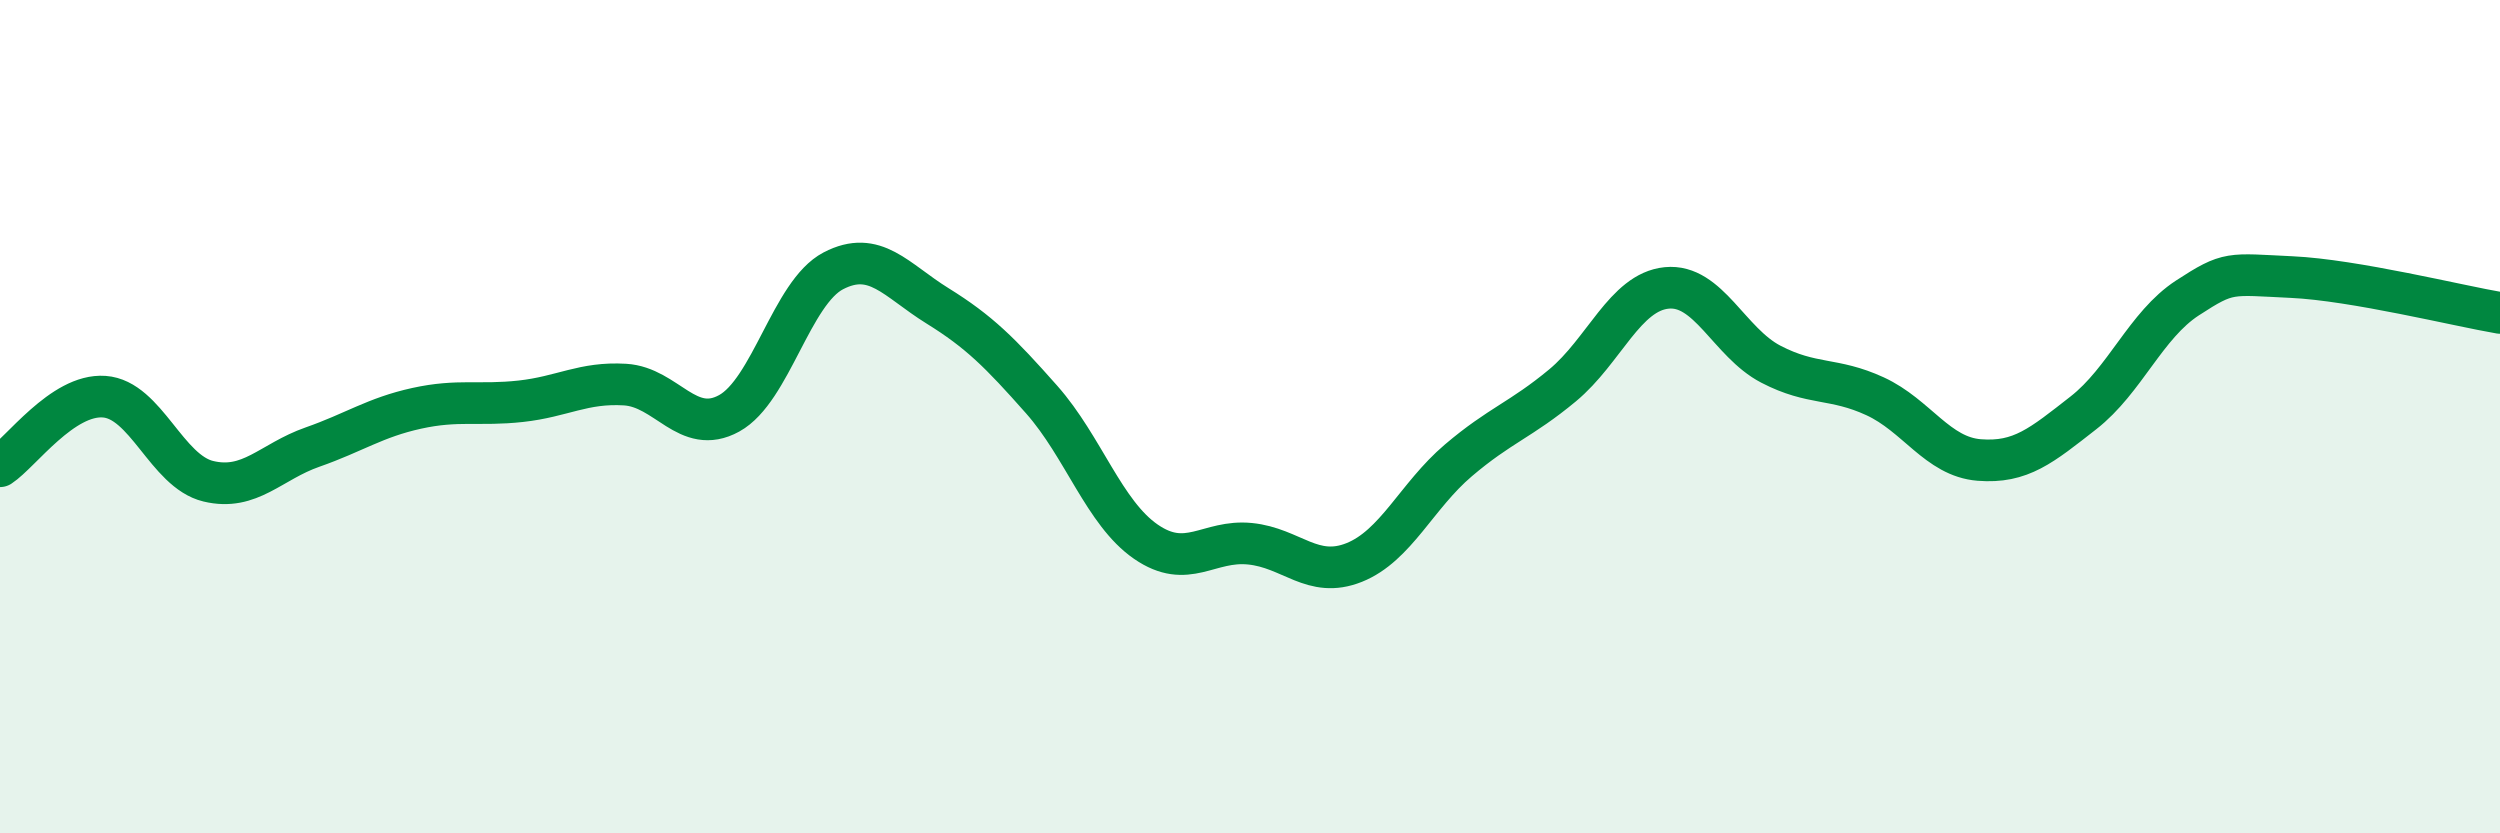 
    <svg width="60" height="20" viewBox="0 0 60 20" xmlns="http://www.w3.org/2000/svg">
      <path
        d="M 0,11.19 C 0.5,10.86 1.5,9.45 2.5,9.52 C 3.5,9.59 4,11.31 5,11.55 C 6,11.79 6.5,11.08 7.5,10.73 C 8.5,10.38 9,10.02 10,9.8 C 11,9.58 11.5,9.74 12.5,9.63 C 13.5,9.52 14,9.17 15,9.23 C 16,9.29 16.5,10.47 17.5,9.92 C 18.5,9.37 19,7.02 20,6.5 C 21,5.98 21.5,6.72 22.5,7.34 C 23.5,7.96 24,8.46 25,9.59 C 26,10.72 26.5,12.31 27.5,13 C 28.5,13.69 29,12.95 30,13.05 C 31,13.15 31.5,13.9 32.5,13.5 C 33.5,13.1 34,11.9 35,11.05 C 36,10.2 36.5,10.08 37.5,9.25 C 38.5,8.42 39,7.01 40,6.91 C 41,6.81 41.5,8.22 42.5,8.74 C 43.5,9.26 44,9.05 45,9.51 C 46,9.97 46.5,10.96 47.5,11.04 C 48.5,11.12 49,10.69 50,9.91 C 51,9.13 51.5,7.8 52.5,7.15 C 53.5,6.5 53.5,6.58 55,6.65 C 56.5,6.72 59,7.34 60,7.51L60 20L0 20Z"
        fill="#008740"
        opacity="0.1"
        stroke-linecap="round"
        stroke-linejoin="round"
      />
      <path
        d="M 0,11.19 C 0.5,10.86 1.5,9.45 2.5,9.52 C 3.5,9.59 4,11.31 5,11.55 C 6,11.79 6.5,11.08 7.5,10.73 C 8.5,10.38 9,10.02 10,9.8 C 11,9.58 11.5,9.74 12.5,9.63 C 13.5,9.52 14,9.17 15,9.23 C 16,9.29 16.5,10.47 17.5,9.92 C 18.5,9.37 19,7.02 20,6.5 C 21,5.98 21.5,6.72 22.5,7.34 C 23.5,7.96 24,8.46 25,9.59 C 26,10.72 26.5,12.31 27.5,13 C 28.5,13.69 29,12.95 30,13.05 C 31,13.15 31.5,13.9 32.5,13.5 C 33.5,13.1 34,11.9 35,11.05 C 36,10.2 36.5,10.08 37.5,9.25 C 38.5,8.42 39,7.01 40,6.91 C 41,6.81 41.5,8.22 42.5,8.74 C 43.5,9.26 44,9.05 45,9.51 C 46,9.97 46.5,10.96 47.5,11.04 C 48.5,11.12 49,10.69 50,9.91 C 51,9.13 51.5,7.8 52.5,7.15 C 53.5,6.5 53.5,6.58 55,6.65 C 56.5,6.72 59,7.34 60,7.51"
        stroke="#008740"
        stroke-width="1"
        fill="none"
        stroke-linecap="round"
        stroke-linejoin="round"
      />
    </svg>
  